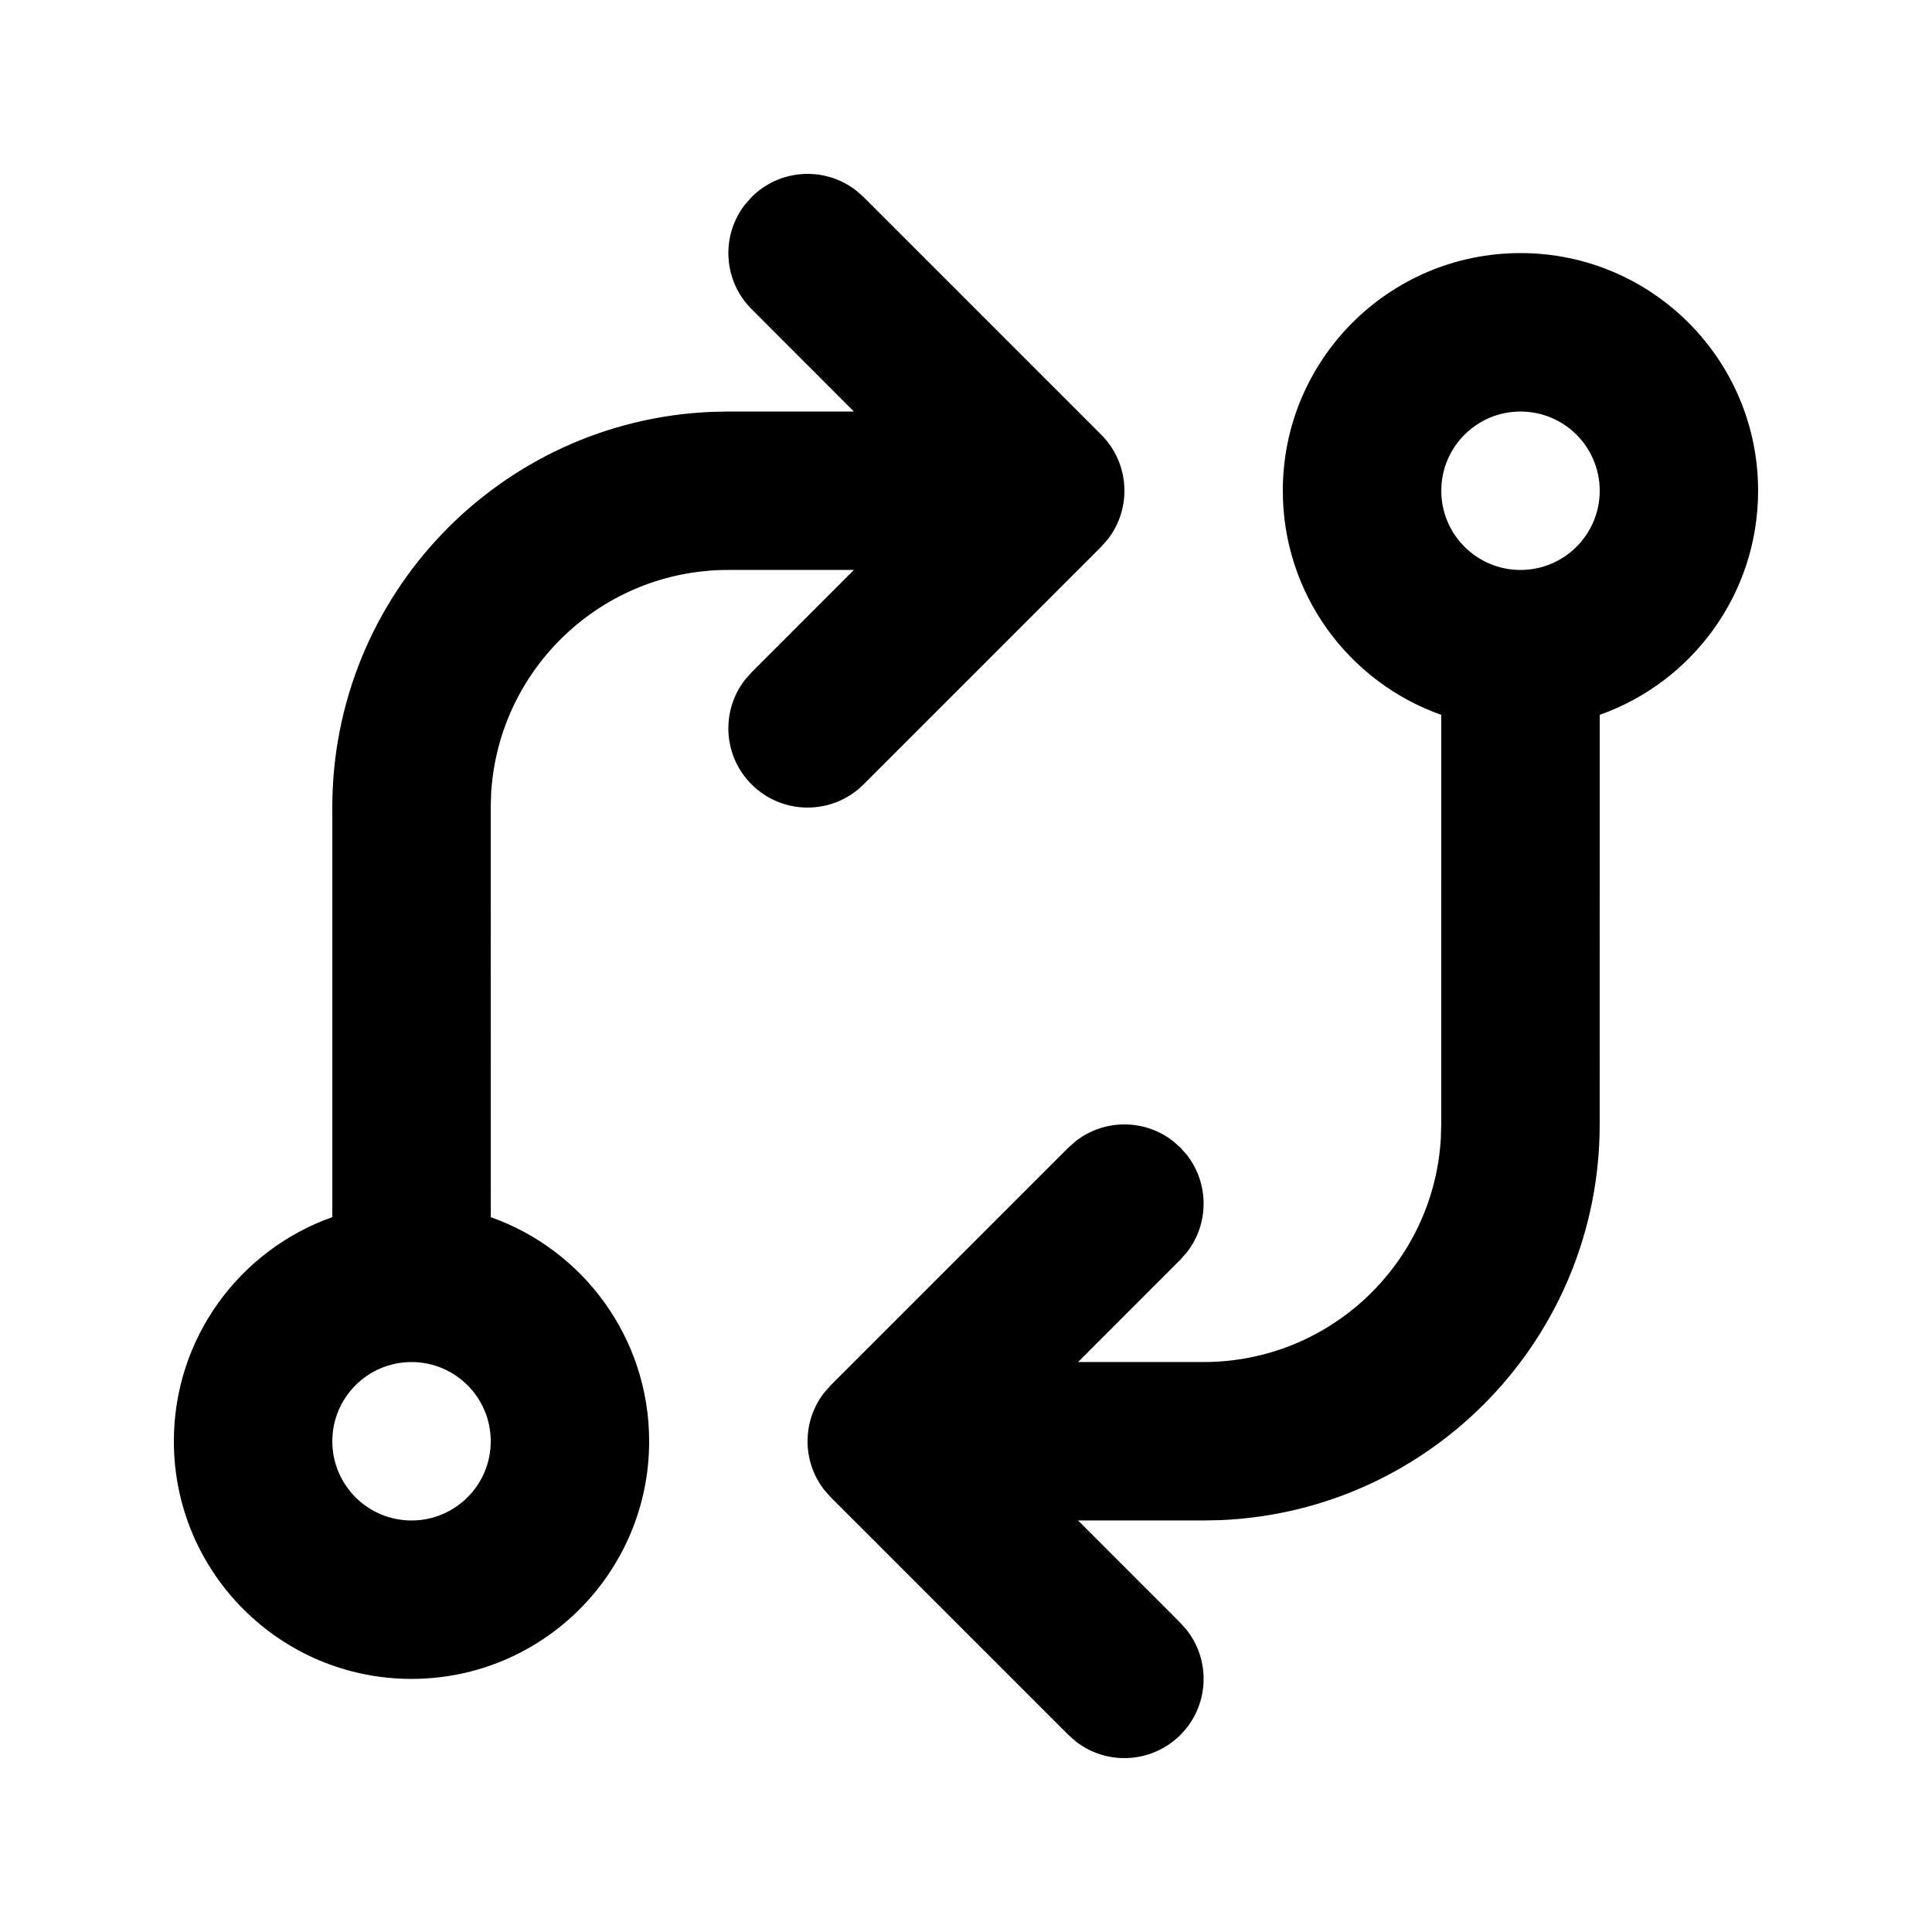 <?xml version="1.0" encoding="UTF-8"?>
<!-- Uploaded to: SVG Repo, www.svgrepo.com, Generator: SVG Repo Mixer Tools -->
<svg fill="#000000" width="800px" height="800px" version="1.1" viewBox="144 144 512 512" xmlns="http://www.w3.org/2000/svg">
 <path d="m546.94 211.07c34.781 0 62.977 28.195 62.977 62.977 0 27.414-17.516 50.734-41.965 59.387l-0.02 108.55c0 56.441-44.551 102.48-100.41 104.86l-4.551 0.094h-33.273l27.125 27.141 1.746 1.98c6.402 8.234 5.82 20.141-1.746 27.707-7.57 7.57-19.477 8.152-27.711 1.746l-1.977-1.746-62.977-62.977-1.746-1.977c-5.871-7.547-5.871-18.184 0-25.73l1.746-1.98 62.977-62.973 1.977-1.746c7.547-5.871 18.184-5.871 25.73 0l1.98 1.746 1.746 1.977c5.867 7.547 5.867 18.184 0 25.73l-1.746 1.977-27.125 27.141h33.273c33.535 0 60.953-26.215 62.867-59.273l0.105-3.699 0.004-108.54c-24.461-8.648-41.988-31.973-41.988-59.395 0-34.781 28.199-62.977 62.977-62.977zm-176.06-16.59 1.98 1.746 62.977 62.977c7.566 7.566 8.148 19.473 1.746 27.711l-1.746 1.977-62.977 62.977c-8.199 8.195-21.492 8.195-29.688 0-7.57-7.57-8.152-19.477-1.746-27.711l1.746-1.977 27.121-27.141h-33.27c-33.539 0-60.953 26.215-62.871 59.273l-0.105 3.703 0.02 108.55c24.449 8.648 41.965 31.973 41.965 59.383 0 34.781-28.195 62.977-62.977 62.977s-62.977-28.195-62.977-62.977c0-27.418 17.523-50.746 41.984-59.391v-108.54c0-56.445 44.551-102.48 100.41-104.86l4.555-0.098h33.27l-27.121-27.141c-7.57-7.566-8.152-19.477-1.746-27.711l1.746-1.977c7.566-7.566 19.473-8.148 27.707-1.746zm-117.82 310.48c-11.594 0-20.992 9.398-20.992 20.992s9.398 20.992 20.992 20.992 20.992-9.398 20.992-20.992-9.398-20.992-20.992-20.992zm293.89-251.9c-11.594 0-20.992 9.398-20.992 20.992s9.398 20.992 20.992 20.992 20.992-9.398 20.992-20.992-9.398-20.992-20.992-20.992z" fill-rule="evenodd"/>
</svg>